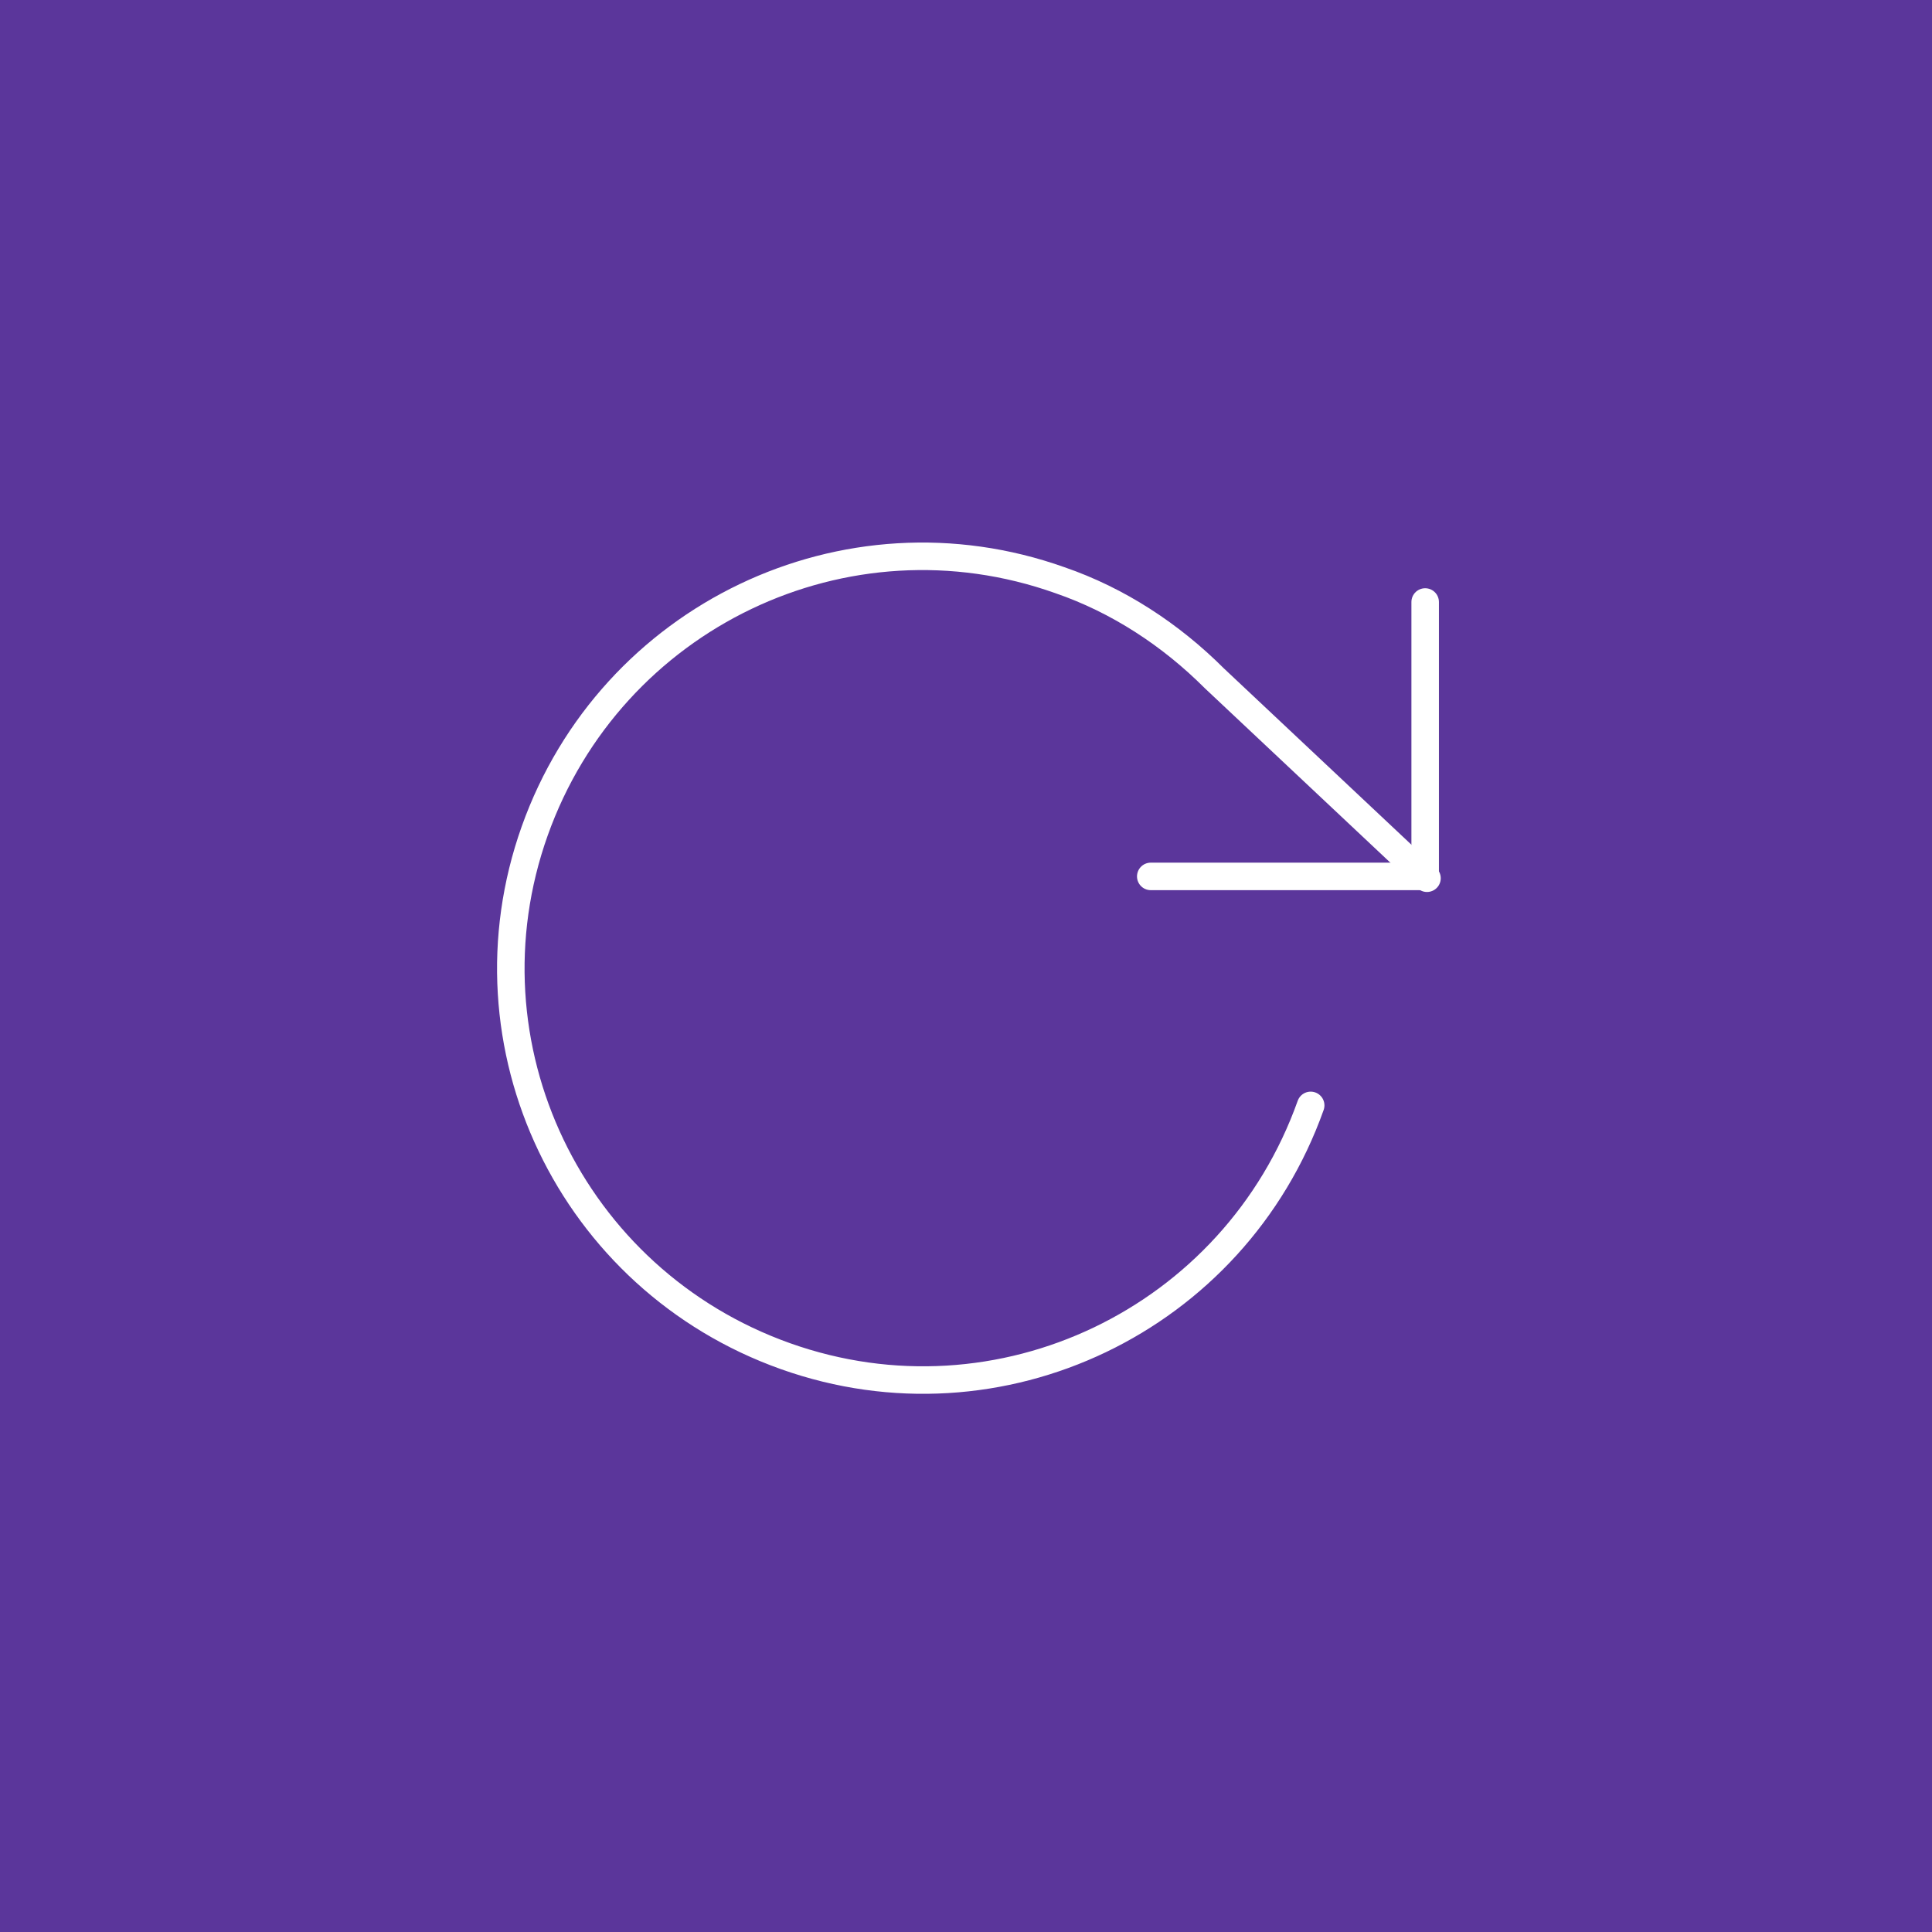 <?xml version="1.0" encoding="utf-8"?>
<!-- Generator: Adobe Illustrator 27.1.0, SVG Export Plug-In . SVG Version: 6.00 Build 0)  -->
<svg version="1.1"
	 id="svg5" xmlns:svg="http://www.w3.org/2000/svg" xmlns:inkscape="http://www.inkscape.org/namespaces/inkscape" xmlns:sodipodi="http://sodipodi.sourceforge.net/DTD/sodipodi-0.dtd"
	 xmlns="http://www.w3.org/2000/svg" xmlns:xlink="http://www.w3.org/1999/xlink" x="0px" y="0px" viewBox="0 0 32 32"
	 style="enable-background:new 0 0 32 32;" xml:space="preserve">
<style type="text/css">
	.st0{fill:#5B369B;}
	.st1{fill:none;stroke:#FFFFFF;stroke-width:1.514;stroke-linecap:round;stroke-linejoin:round;stroke-miterlimit:3.029;}
</style>
<sodipodi:namedview  bordercolor="#111111" borderopacity="1" id="namedview8" inkscape:current-layer="svg5" inkscape:cx="24" inkscape:cy="24.027491" inkscape:pagecheckerboard="1" inkscape:pageopacity="0" inkscape:pageshadow="0" inkscape:window-height="1011" inkscape:window-maximized="1" inkscape:window-width="1920" inkscape:window-x="0" inkscape:window-y="0" inkscape:zoom="18.1875" pagecolor="#ffffff" showgrid="false">
	</sodipodi:namedview>
<rect id="rect1442" x="0" y="0" class="st0" width="32" height="32"/>
<g id="g5791" transform="matrix(0.301,0,0,0.301,2.445,2.747)">
	<polyline id="polyline5779" class="st1" points="70.3,24 70.3,39.1 55.2,39.1 	"/>
	<path id="path5781" class="st1" d="M64,51.7c-4.2,11.8-17.1,18-28.9,13.8s-18-17.1-13.8-28.9s17.1-18,28.9-13.8
		c3.2,1.1,6.1,3,8.5,5.4l11.7,11"/>
</g>
</svg>
